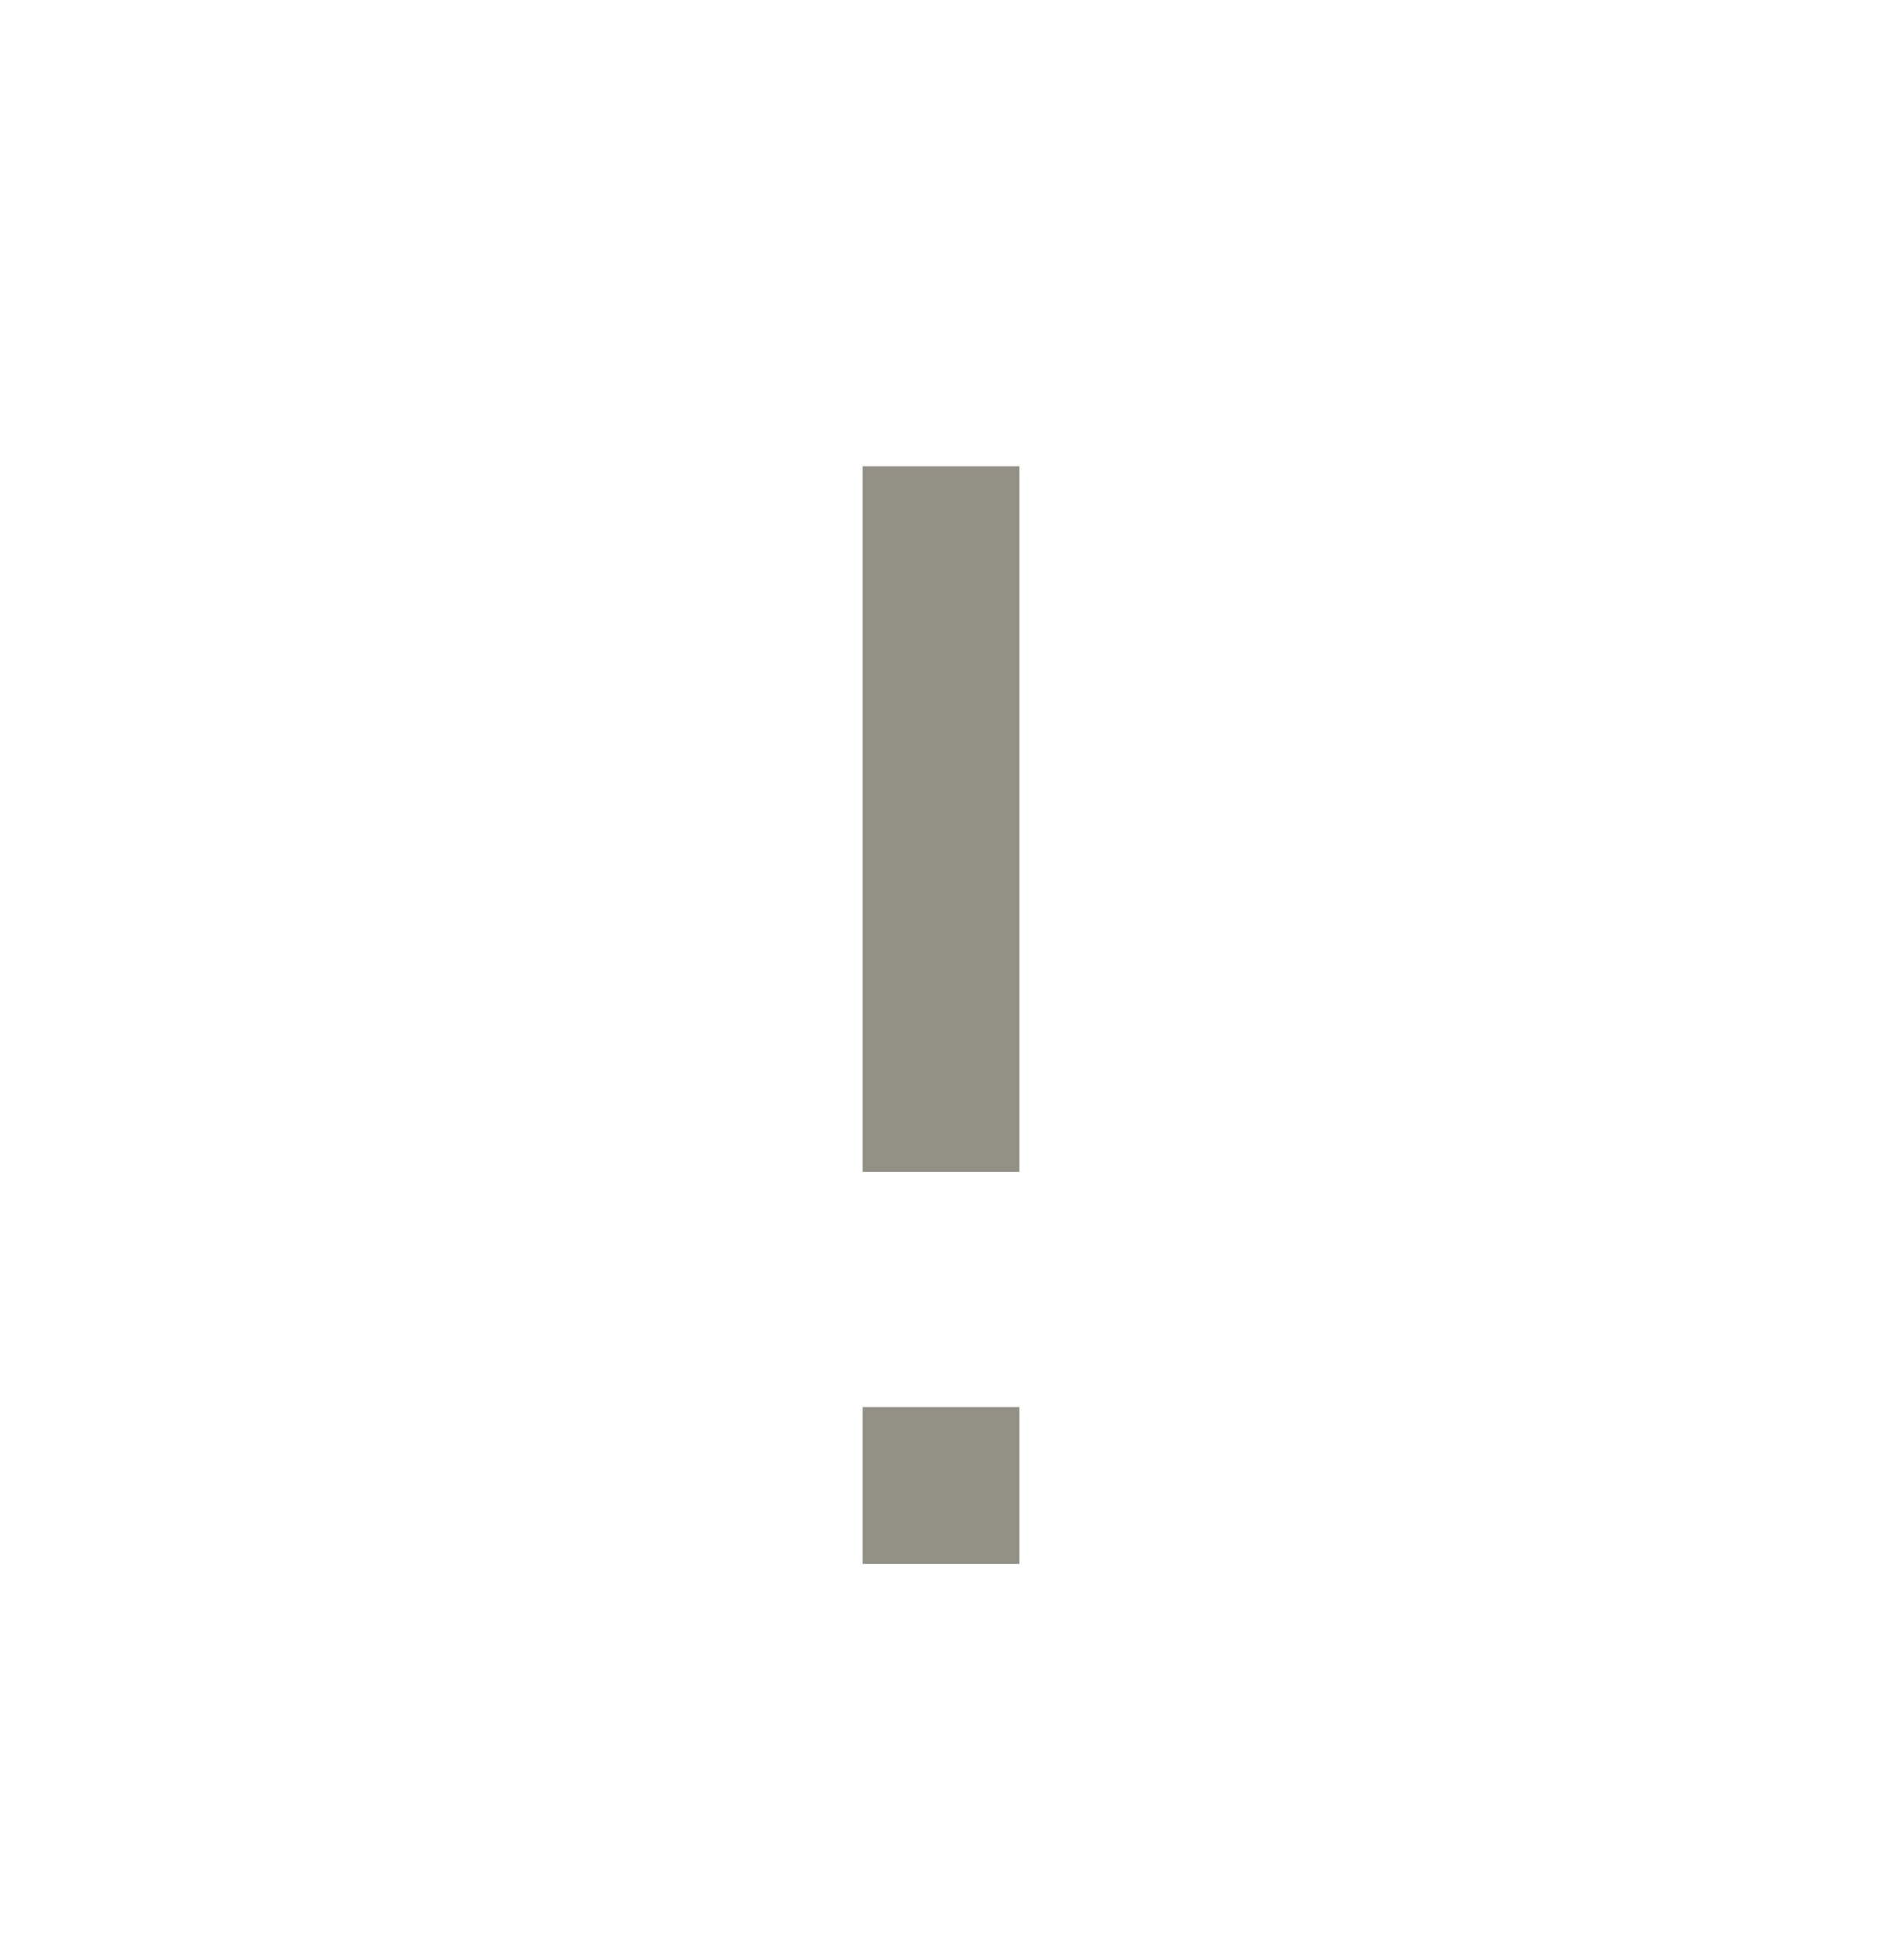<svg width="24" height="25" viewBox="0 0 24 25" fill="none" xmlns="http://www.w3.org/2000/svg">
<mask id="mask0_4499_19603" style="mask-type:alpha" maskUnits="userSpaceOnUse" x="0" y="0" width="24" height="25">
<rect y="0.947" width="24" height="24" fill="#D9D9D9"/>
</mask>
<g mask="url(#mask0_4499_19603)">
<path d="M11 14.947V5.947H13V14.947H11ZM11 19.947V17.947H13V19.947H11Z" fill="#939185"/>
</g>
</svg>
